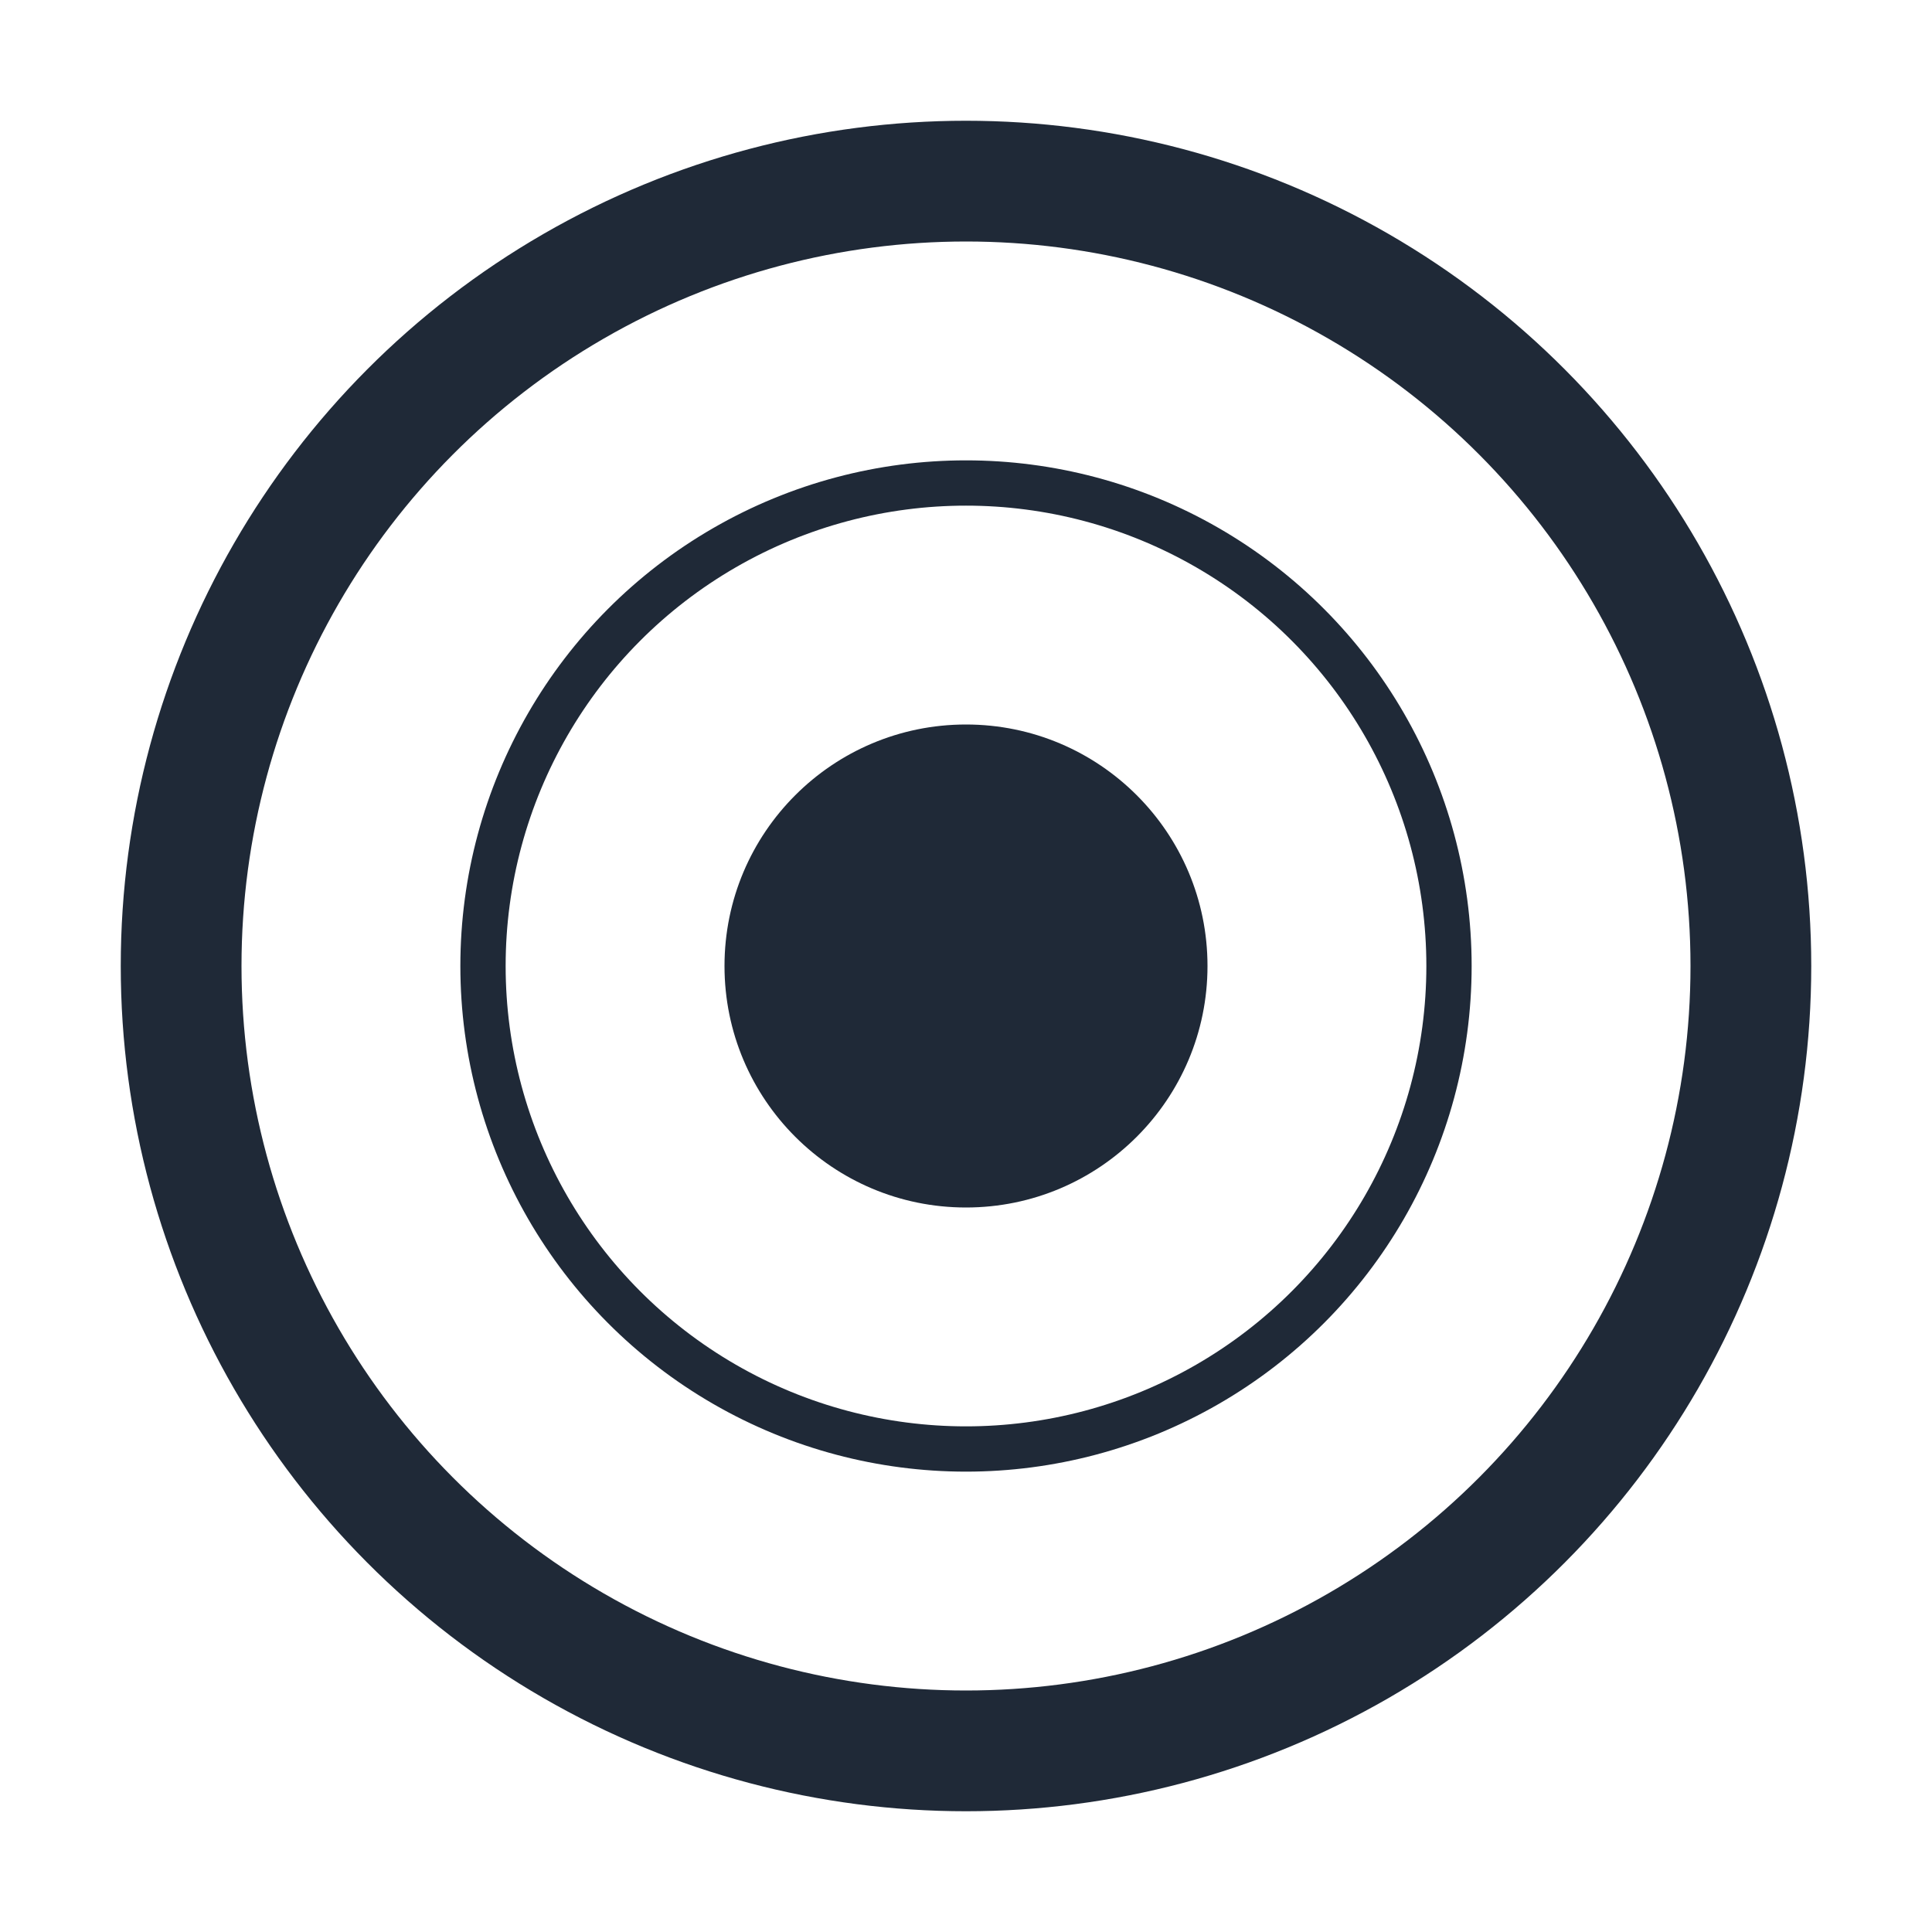 <!--
Created: 2025-10-09
Last Modified: 2025-12-20
Purpose: Shared RSNM brand icon for favicons, emails, and avatars
Last 3 changes:
1. Make SVG Tiny-PS compatible for BIMI usage
2. Add a <title> for better compatibility/accessibility in email clients
3. Preserve existing mark geometry for consistent branding
-->
<svg width="32" height="32" viewBox="0 0 32 32" fill="none" xmlns="http://www.w3.org/2000/svg" version="1.2" baseProfile="tiny-ps">
  <title>Record Shops Near Me</title>
  <!-- Vinyl record icon matching the standard RSNM logo -->
  <circle cx="16" cy="16" r="13" stroke="#1F2937" stroke-width="2" fill="none" />
  <circle cx="16" cy="16" r="8" stroke="#1F2937" stroke-width="0.75" fill="none" />
  <circle cx="16" cy="16" r="4" fill="#1F2937" />
</svg>
